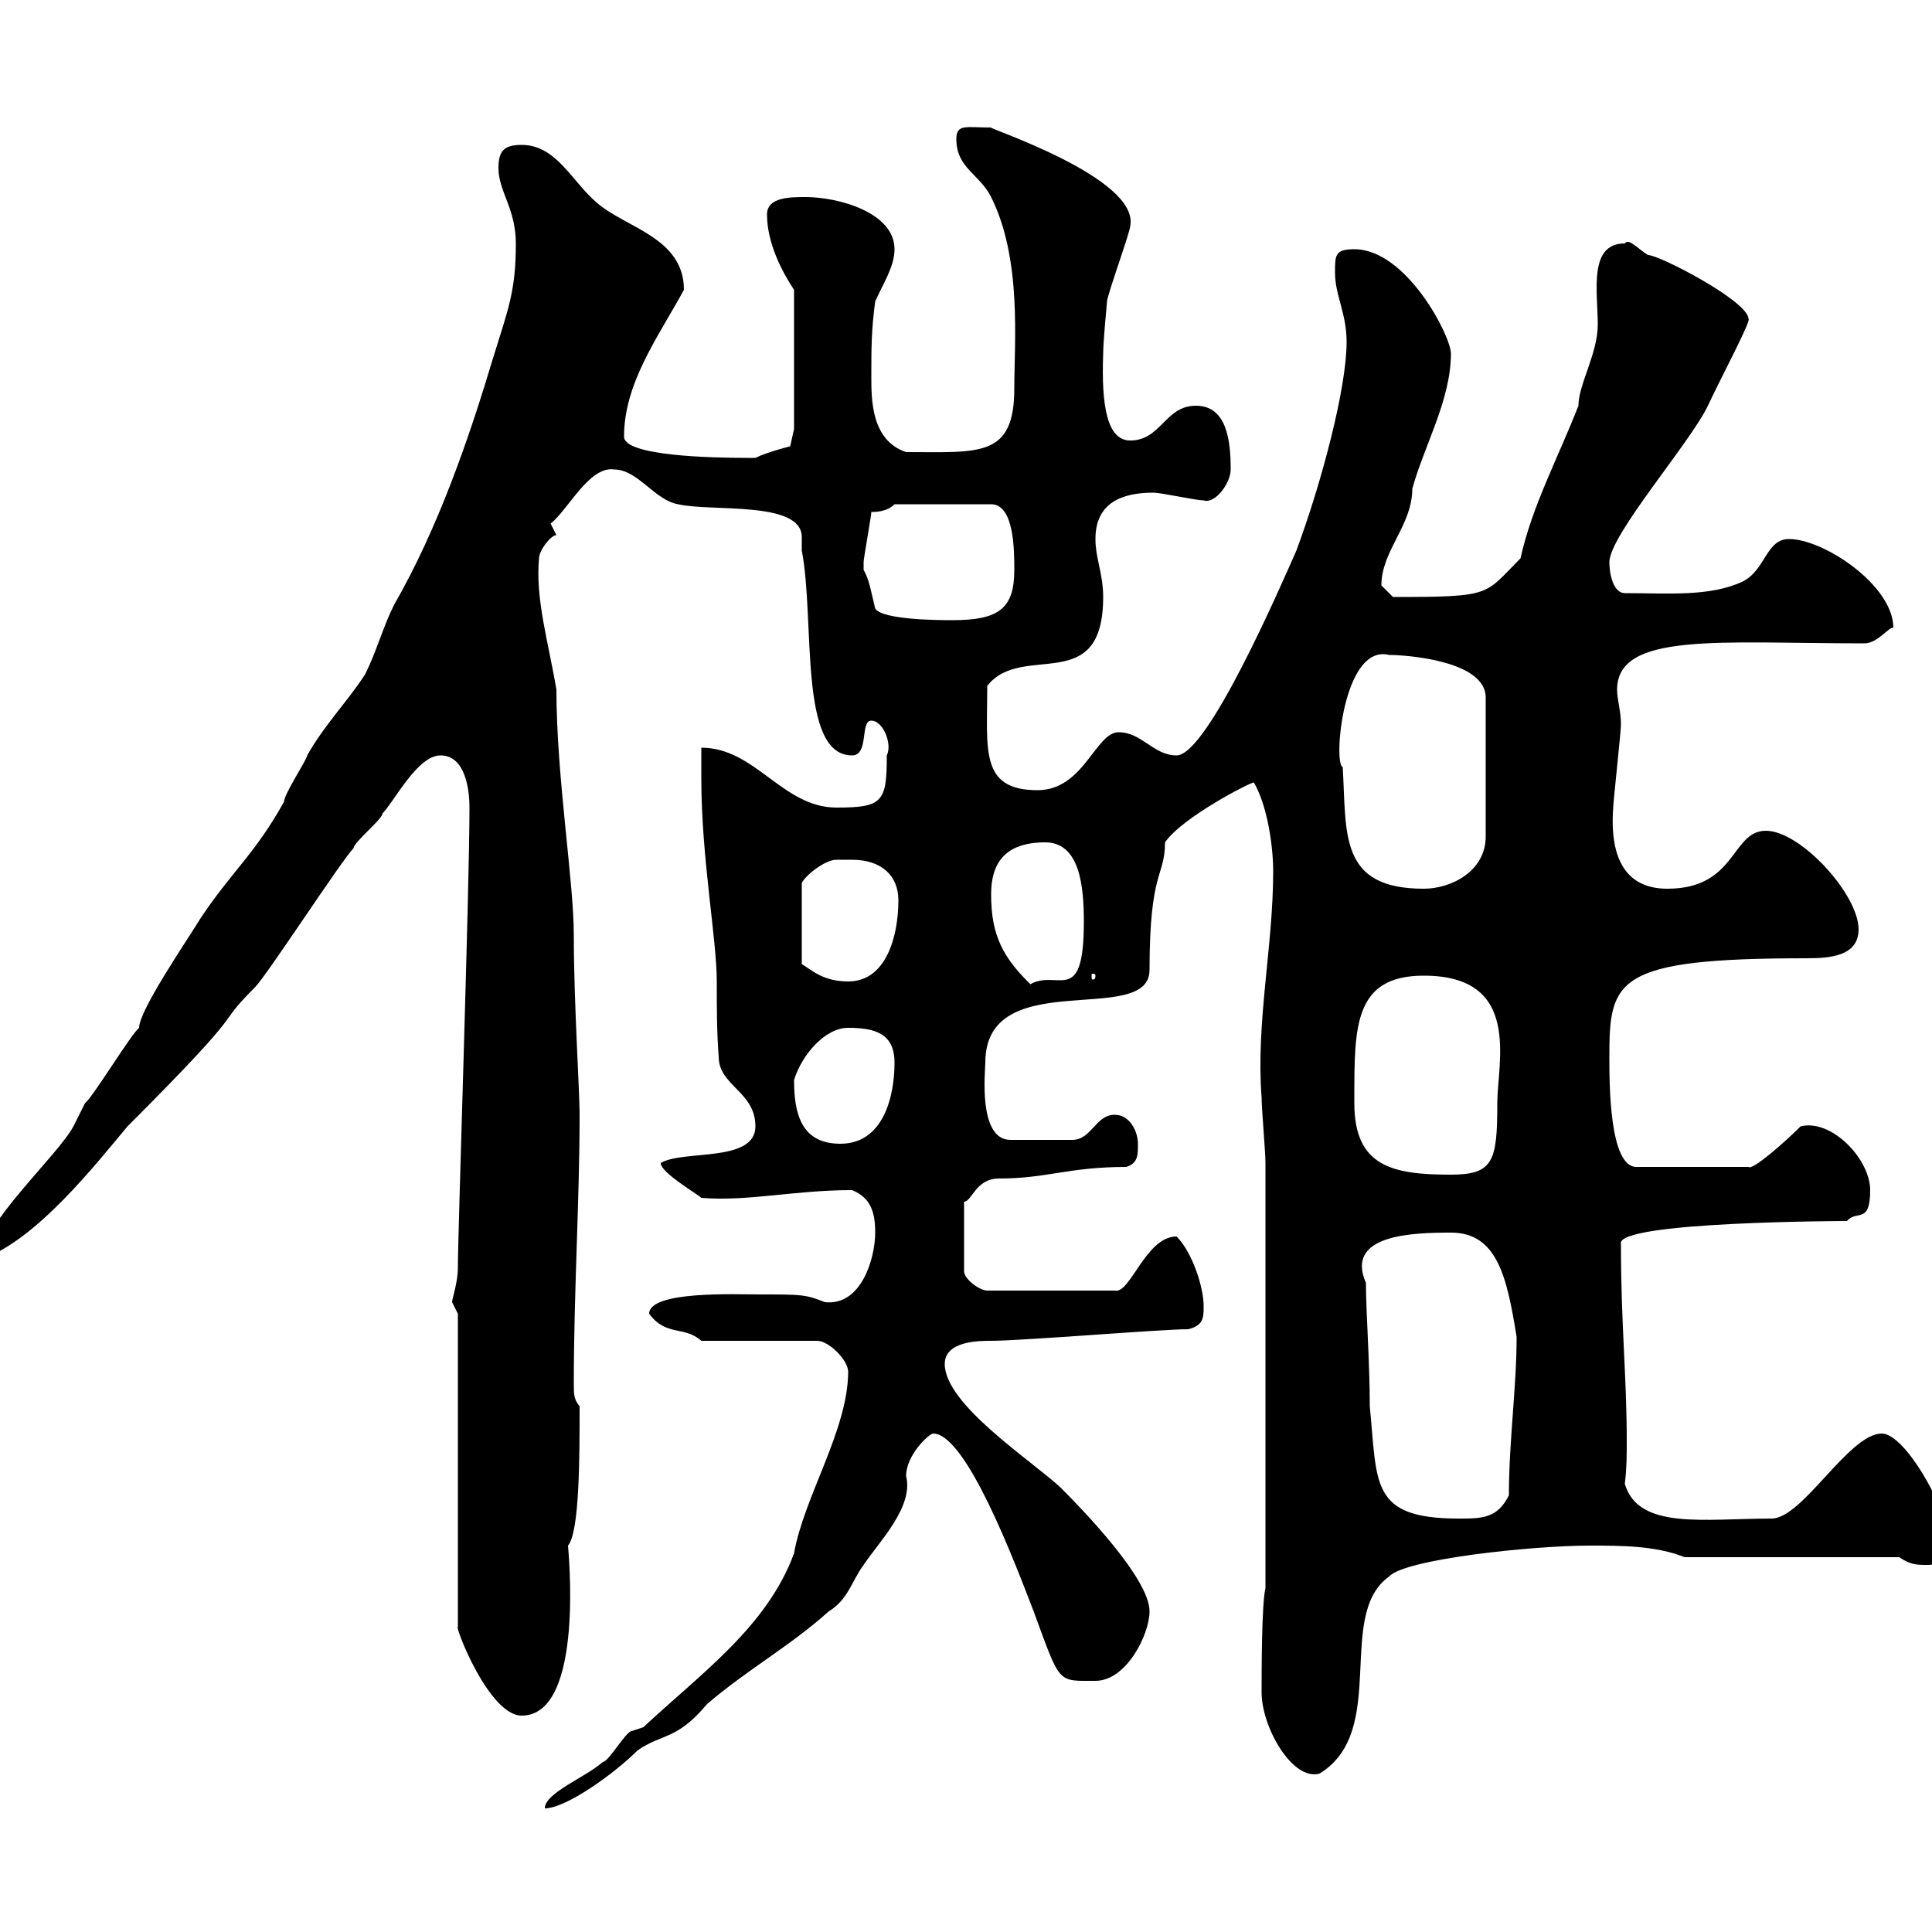 <svg xmlns="http://www.w3.org/2000/svg" xmlns:xlink="http://www.w3.org/1999/xlink" width="300" height="300"><path d="M99.90 268.20C99.90 268.20 98.10 268.80 98.10 268.80C97.20 268.80 94.50 273.60 93.60 273.60C90.90 276 84.60 278.40 84.60 280.80C87.90 280.80 95.40 275.40 99 271.80C102.90 269.10 105 270.30 109.80 264.60C116.10 259.20 122.70 255.60 128.70 250.20C131.70 248.40 132.30 245.40 134.10 243C136.50 239.40 141.90 234 140.70 229.20C140.70 225.90 144.30 222.60 144.90 222.60C150 222.60 157.50 242.40 160.50 250.20C164.70 261.60 164.10 261 170.10 261C174.90 261 178.50 253.80 178.50 250.20C178.50 245.10 168 234.30 164.70 231C160.20 226.80 146.70 218.10 146.70 211.80C146.70 208.20 152.10 208.20 153.90 208.20C158.70 208.20 180.30 206.40 184.50 206.40C186.90 205.80 186.90 204.60 186.90 202.80C186.90 199.80 185.10 194.40 182.70 192C177.90 192 175.50 201 173.10 200.40L153.30 200.40C152.10 200.40 149.70 198.60 149.70 197.40L149.70 186.60C150.90 186.60 151.50 183 155.10 183C162.60 183 165.90 181.20 174.90 181.20C176.70 180.60 176.70 179.40 176.70 177.60C176.70 175.80 175.50 173.10 173.10 173.10C170.10 173.10 169.50 177 166.50 177L156.90 177C151.80 177 153 166.20 153 165C153 149.70 178.50 159.60 178.50 150.60C178.50 135 180.90 136.20 180.90 130.80C183.60 126.90 194.10 121.50 194.70 121.50C196.80 125.10 197.70 131.40 197.70 135.30C197.70 147 195 158.70 195.90 170.40C195.90 172.20 196.50 178.80 196.50 180.60L196.50 246.60C195.90 249 195.90 259.80 195.90 262.80C195.90 268.20 200.70 276.60 204.90 275.40C215.70 268.80 207.30 250.80 215.70 244.80C218.10 242.10 237.90 240 246.90 240C251.70 240 257.10 240 261.60 241.80L294.90 241.80C296.70 243 297.60 243 299.40 243C302.10 243 302.10 240 302.10 237.60C302.10 234 295.80 222.60 292.20 222.60C287.10 222.60 279.90 235.80 275.10 235.80C264.60 235.80 254.40 237.60 252.30 230.40C252.60 228 252.60 225.90 252.60 223.80C252.60 213.60 251.70 205.80 251.70 193.20C250.50 189.60 287.70 189.60 286.80 189.60C288.30 187.80 290.40 190.20 290.40 184.80C290.40 180 284.40 173.70 279.60 174.90C277.20 177.30 272.10 181.80 271.50 181.20L254.10 181.20C249.90 181.20 249.90 168.30 249.90 164.10C249.90 152.10 250.80 148.80 280.50 148.80C284.10 148.80 288.60 148.50 288.60 144.30C288.60 138.90 279.60 129 274.20 129C268.80 129 269.70 138 258.90 138C252.60 138 249.90 133.50 250.50 125.40C250.50 124.50 251.70 113.70 251.70 112.50C251.70 110.40 251.10 108.60 251.10 107.10C251.10 98.10 267 99.90 289.50 99.90C291.60 99.90 293.40 97.20 294 97.50C294 90.90 283.20 83.70 277.80 83.70C274.20 83.70 274.20 88.50 270.60 90.30C265.50 92.70 258.90 92.10 252.30 92.10C250.50 92.10 249.90 89.10 249.90 87.30C249.90 83.10 262.50 68.70 265.20 63C267.30 58.50 272.10 49.50 271.50 49.50C271.50 46.80 257.70 39.60 255.90 39.60C254.40 38.70 252.90 36.90 252.30 37.80C246.60 37.80 248.10 45.30 248.10 50.40C248.10 54.90 245.10 59.70 245.10 63C241.80 71.40 237.90 78.60 236.10 86.70C230.40 92.40 231.90 92.70 216.30 92.70C216.30 92.70 214.50 90.90 214.50 90.90C214.50 85.50 219.30 81.60 219.30 75.90C221.10 69.30 225.30 62.10 225.30 54.90C225.30 52.20 218.40 38.70 210.30 38.70C207.30 38.70 207.30 39.60 207.30 42.30C207.30 45.90 209.10 48.60 209.10 53.10C209.10 60.30 205.20 75 201.30 85.50C198.90 90.90 187.50 117.30 182.70 117.30C179.10 117.30 177.30 113.70 173.70 113.70C170.10 113.70 168.30 122.70 161.10 122.70C152.10 122.70 153.30 116.40 153.30 106.50C158.70 99.60 171.30 108.30 171.30 92.70C171.30 89.10 170.10 86.70 170.10 83.70C170.10 78 174.30 76.50 179.10 76.50C180.30 76.50 185.70 77.70 186.90 77.70C188.70 78.30 191.10 75 191.10 72.90C191.10 68.40 190.50 63 185.70 63C180.90 63 180.30 68.40 175.50 68.40C171.90 68.40 171 63 171.30 54.90C171.30 53.10 171.90 46.80 171.90 46.80C171.90 45.90 175.50 36 175.50 35.10C177 27.60 153 19.80 153.90 19.80C150 19.80 148.50 19.20 148.50 21.60C148.50 26.10 152.10 27 153.90 30.60C158.70 40.20 157.50 53.10 157.50 60.30C157.50 71.10 152.10 70.20 140.70 70.20C135.30 68.40 135.30 62.10 135.30 58.50C135.30 54 135.30 51.30 135.90 46.80C137.10 44.10 138.90 41.40 138.90 38.70C138.90 33 130.20 30.60 125.10 30.60C122.70 30.60 119.10 30.60 119.10 33.30C119.10 37.80 121.50 42.30 123.30 45L123.30 66.60L122.70 69.30C122.70 69.30 119.10 70.20 117.30 71.10C116.10 71.10 116.10 71.10 116.10 71.10C110.40 71.10 96.90 70.80 96.90 67.80C96.90 59.40 102.30 52.20 106.20 45C106.20 36.90 97.20 35.40 92.70 31.50C88.80 28.20 86.40 22.50 81 22.50C78.30 22.50 77.40 23.40 77.40 26.10C77.40 29.70 80.10 32.40 80.10 37.80C80.10 45.30 78.90 48 76.50 55.80C72.90 67.80 68.10 81.90 61.20 93.90C59.40 97.50 58.50 101.10 56.70 104.70C54 108.90 50.40 112.50 47.70 117.30C47.70 117.90 44.10 123.30 44.10 124.50C39.60 132.60 36 135.30 31.20 142.50C28.80 146.40 21.60 156.90 21.60 159.60C20.40 160.50 14.40 170.40 13.20 171.30C13.20 171.30 11.40 174.90 11.40 174.90C9 179.40-3 190.20-3 195.60C5.70 192.60 15 180.60 19.80 174.90C39.90 154.80 32.70 160.20 39.60 153.30C41.40 151.50 53.10 133.50 54.90 131.70C54.90 130.80 59.40 127.20 59.40 126.30C61.20 124.50 64.80 117.30 68.40 117.30C72.30 117.30 72.90 122.70 72.90 125.40C72.90 138 71.10 191.40 71.10 196.80C71.10 199.20 70.20 201.60 70.20 202.20C70.20 202.20 71.10 204 71.10 204L71.10 252.60C70.50 252.30 75.90 266.40 81 266.40C90.90 266.40 88.20 240.30 88.20 240C90 237.90 90 226.20 90 218.40C89.10 217.20 89.10 216.60 89.10 214.80C89.10 200.70 90 186.30 90 173.10C90 169.20 89.10 155.70 89.10 145.20C89.10 136.80 86.40 120.60 86.40 107.10C85.20 99.90 83.10 93 83.70 86.70C83.70 85.50 85.50 83.10 86.40 83.10C86.40 83.10 85.50 81.30 85.50 81.30C88.20 79.20 91.50 72.30 95.40 72.90C99 72.90 101.70 77.70 105.30 78.30C110.40 79.50 124.50 77.70 124.50 83.40C124.50 84 124.50 84.90 124.50 85.50C126.60 96.30 123.90 117.30 132.30 117.30C135 117.30 133.50 111.90 135.30 111.90C137.10 111.90 138.60 115.50 137.70 117.30C137.70 124.50 137.10 125.40 129.90 125.40C121.50 125.40 117.30 116.10 108.90 116.10C108.90 116.10 108.90 119.70 108.90 120.90C108.90 133.20 111.30 145.80 111.30 152.40C111.30 156.60 111.30 160.20 111.60 164.10C111.60 168.60 117.30 169.50 117.30 174.90C117.30 180.60 105.90 178.50 102.60 180.60C102.60 182.10 108.30 185.40 108.90 186C116.10 186.60 123.30 184.80 132.30 184.80C135.30 186 135.90 188.40 135.90 191.40C135.90 195.30 133.80 202.80 128.10 202.20C125.10 201 124.50 201 117.90 201C114.30 201 100.80 200.40 100.80 204C103.50 207.60 106.20 205.80 108.90 208.20L126.90 208.20C128.70 208.20 131.70 211.20 131.70 213C131.70 222 124.80 232.50 123.30 241.20C119.10 252.60 108.90 259.80 99.90 268.20ZM212.10 199.20C208.80 191.70 219.30 191.40 225.30 191.40C232.50 191.40 234 198.30 235.50 207.60C235.50 215.40 234.30 223.80 234.30 232.20C232.50 235.80 230.10 235.80 226.50 235.80C212.70 235.80 213.90 230.40 212.70 218.40C212.70 211.50 212.10 203.70 212.10 199.20ZM210.30 171.30C210.30 170.40 210.30 170.40 210.30 170.40C210.30 159.30 210.30 151.50 221.10 151.50C236.40 151.50 232.50 165 232.50 171.30C232.50 180.30 231.90 182.40 225.30 182.40C216.30 182.40 210.30 181.20 210.30 171.30ZM123.30 167.70C124.50 163.80 128.10 159.60 131.70 159.60C135.90 159.60 138.90 160.50 138.90 165C138.90 170.40 137.10 177.60 130.50 177.60C124.50 177.60 123.30 173.10 123.30 167.70ZM153.90 138.90C153.90 134.40 155.70 130.80 162.30 130.80C167.70 130.80 168.30 137.70 168.30 143.10C168.30 157.20 163.80 149.70 159.30 153.30L160.50 153.30C155.70 148.80 153.90 145.20 153.90 138.90ZM132.30 133.50C136.80 133.50 139.50 135.90 139.50 139.80C139.50 145.20 137.70 152.40 131.70 152.40C127.80 152.40 126 150.60 124.50 149.70L124.50 137.10C125.10 135.90 128.10 133.50 129.90 133.50C130.50 133.50 131.70 133.50 132.30 133.50ZM170.10 151.50C170.10 152.10 169.80 152.10 169.80 152.10C169.50 152.10 169.50 152.10 169.50 151.50C169.50 151.20 169.50 151.20 169.80 151.20C169.80 151.20 170.10 151.20 170.10 151.50ZM208.50 119.10C207 118.80 208.50 99.90 215.70 101.70C218.40 101.70 230.70 102.60 230.70 108.30L230.70 129.90C230.70 135.30 225.30 138 221.10 138C207.90 138 209.10 129.60 208.50 119.10ZM134.10 88.50C134.10 88.50 134.10 87.30 134.10 87.30C134.10 86.70 135.30 80.10 135.30 79.50C135.90 79.50 137.70 79.50 138.90 78.30L153.90 78.30C157.50 78.30 157.50 85.50 157.50 88.50C157.50 94.50 155.10 96.30 147.90 96.30C146.10 96.30 137.10 96.30 135.90 94.50C135.30 92.10 135 90 134.10 88.50Z"/></svg>